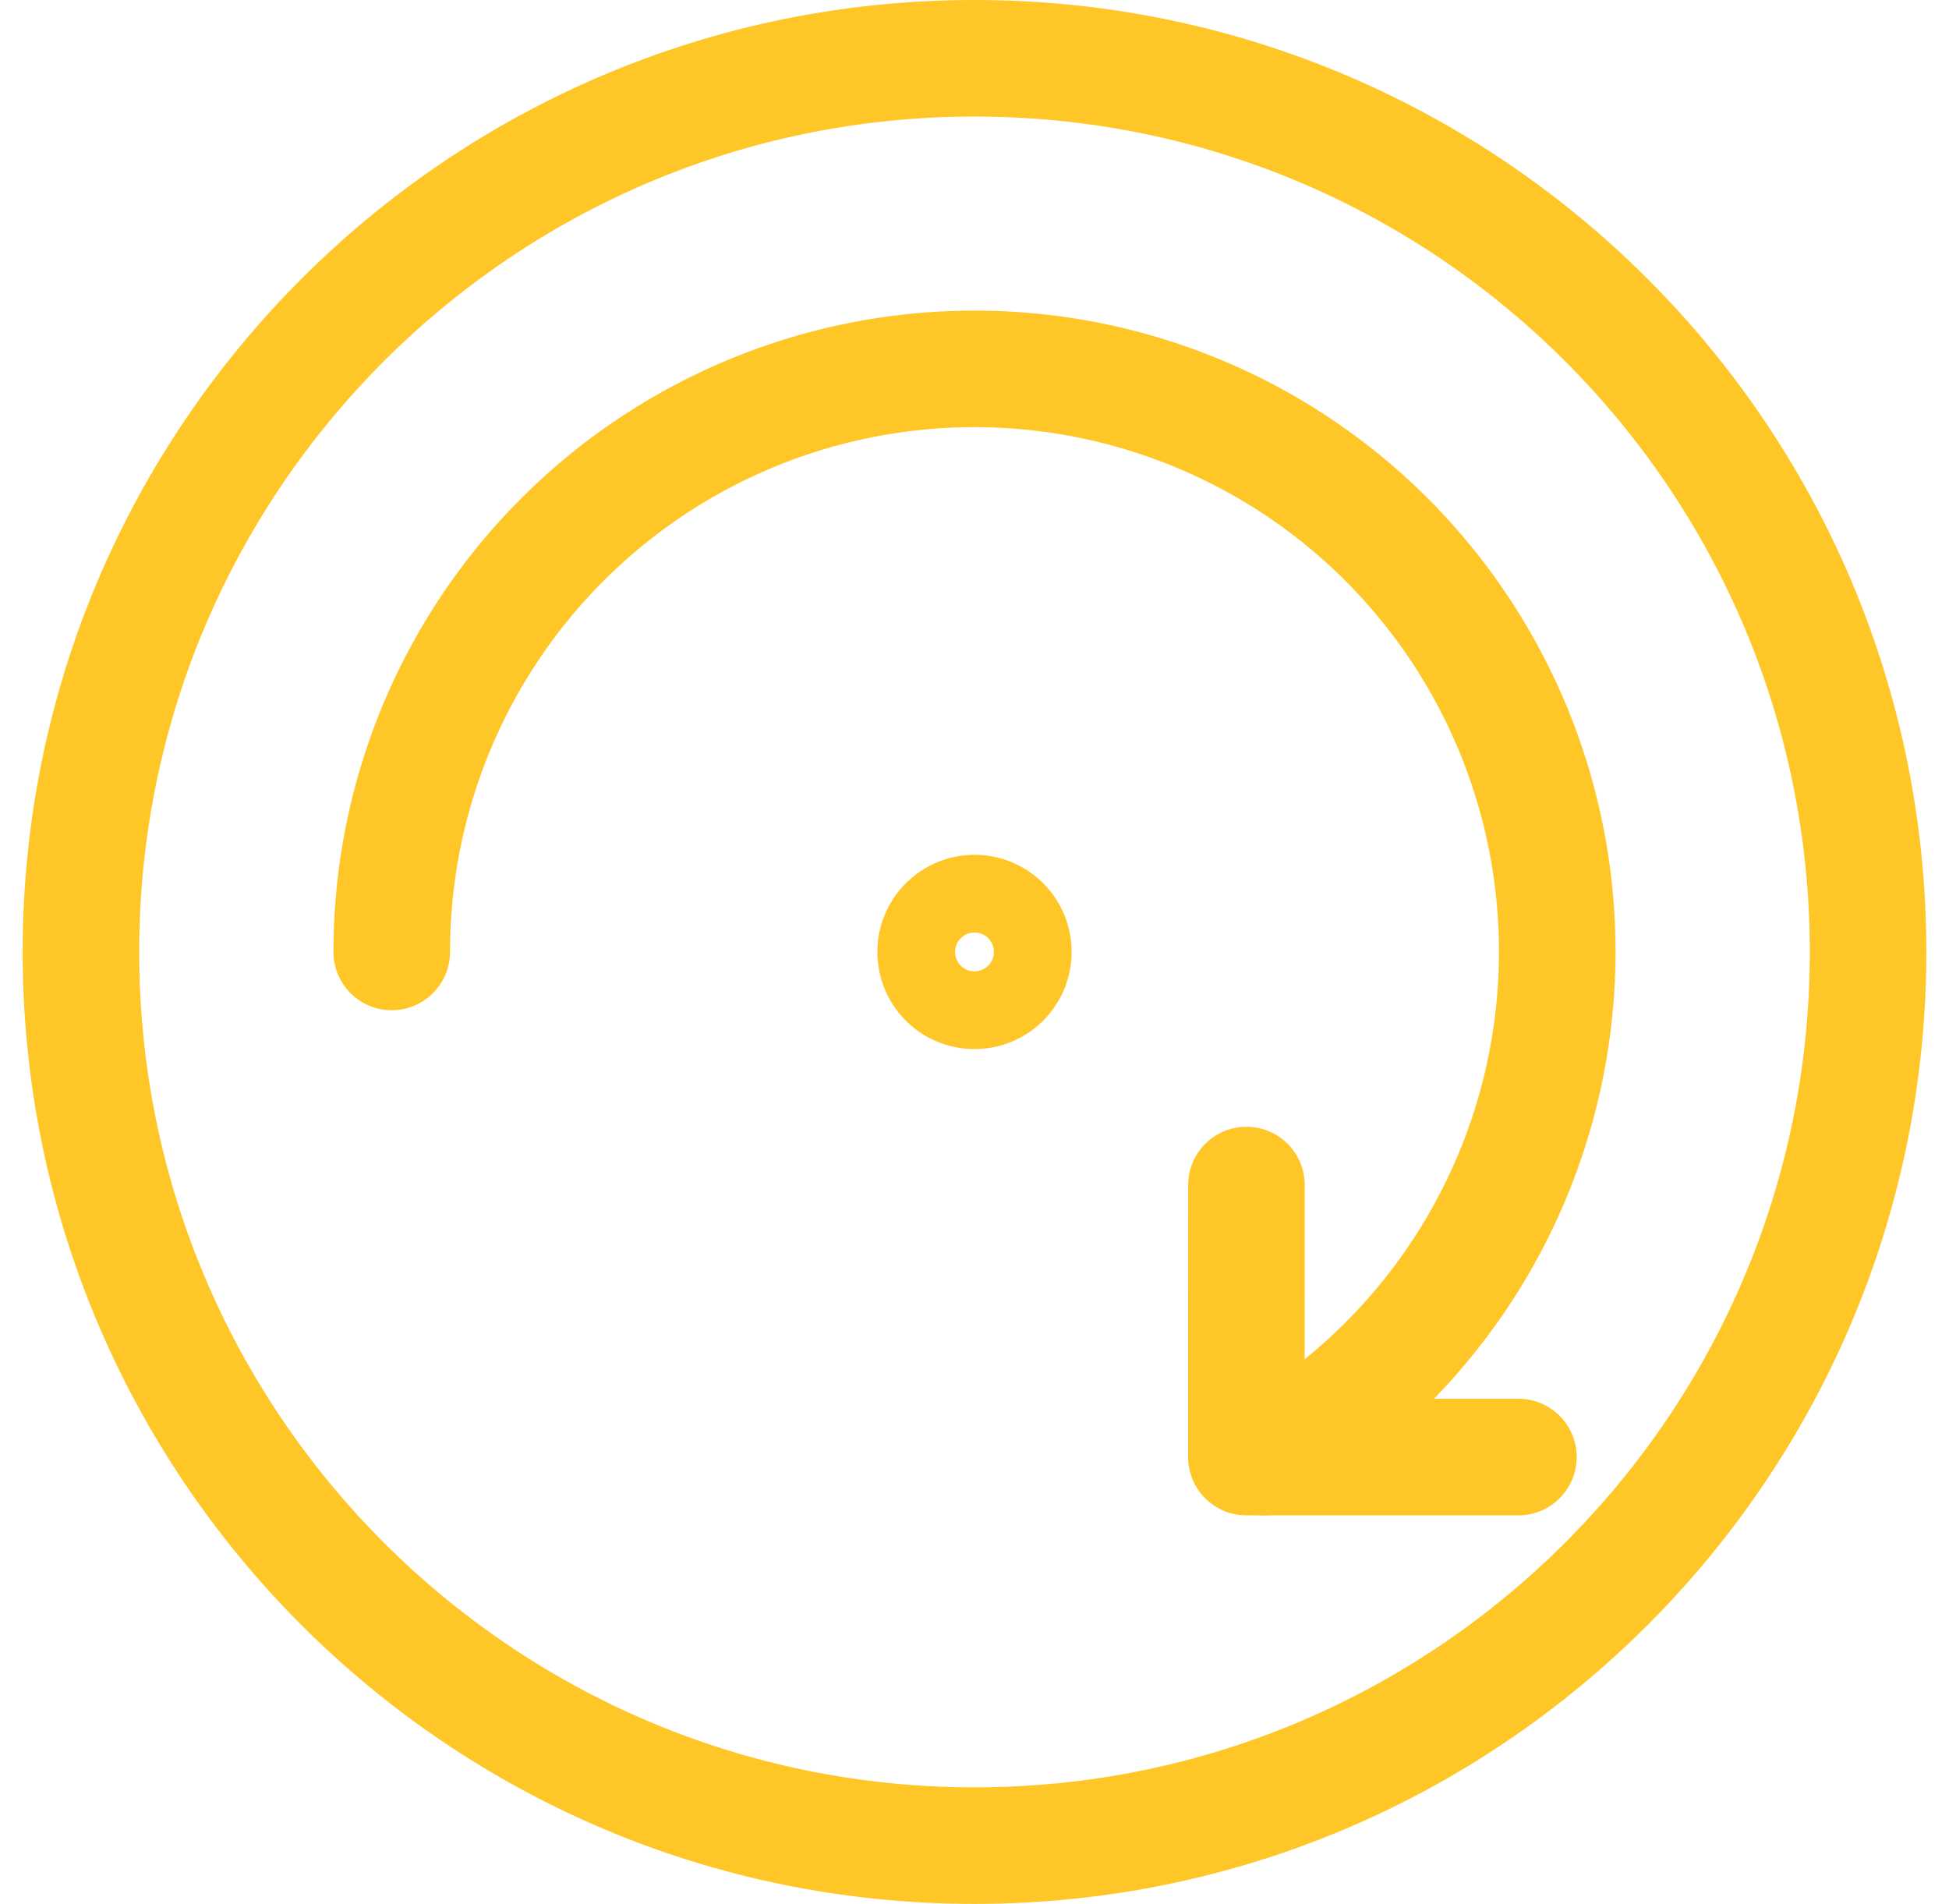<?xml version="1.0" encoding="UTF-8"?> <svg xmlns="http://www.w3.org/2000/svg" width="43" height="42" viewBox="0 0 43 42" fill="none"><path fill-rule="evenodd" clip-rule="evenodd" d="M21.5 2.571C11.322 2.571 3.071 10.822 3.071 21C3.071 31.178 11.322 39.429 21.5 39.429C31.678 39.429 39.929 31.178 39.929 21C39.929 10.822 31.678 2.571 21.5 2.571ZM0.5 21C0.5 9.402 9.902 0 21.5 0C33.098 0 42.5 9.402 42.5 21C42.5 32.598 33.098 42 21.5 42C9.902 42 0.5 32.598 0.5 21Z" fill="#FFC627"></path><path fill-rule="evenodd" clip-rule="evenodd" d="M21.584 21.42C21.666 21.404 21.743 21.363 21.803 21.303C21.863 21.243 21.904 21.166 21.92 21.084C21.926 21.056 21.928 21.028 21.928 21C21.928 20.944 21.917 20.888 21.896 20.836C21.885 20.81 21.872 20.785 21.856 20.762C21.825 20.715 21.785 20.675 21.738 20.644C21.715 20.628 21.69 20.615 21.664 20.604C21.612 20.582 21.556 20.571 21.5 20.571C21.472 20.571 21.444 20.574 21.416 20.58C21.333 20.596 21.257 20.637 21.197 20.697C21.137 20.757 21.096 20.833 21.08 20.916C21.074 20.944 21.071 20.972 21.071 21C21.071 21.056 21.082 21.112 21.104 21.164C21.115 21.19 21.128 21.215 21.144 21.238C21.175 21.285 21.215 21.325 21.262 21.356C21.285 21.372 21.31 21.385 21.336 21.396C21.388 21.417 21.443 21.429 21.5 21.429C21.528 21.429 21.556 21.426 21.584 21.42ZM19.985 19.485C20.387 19.083 20.932 18.857 21.5 18.857C21.924 18.857 22.338 18.983 22.691 19.218C23.043 19.454 23.317 19.788 23.48 20.18C23.642 20.572 23.684 21.002 23.602 21.418C23.519 21.834 23.315 22.215 23.015 22.515C22.715 22.815 22.334 23.019 21.918 23.102C21.502 23.184 21.072 23.142 20.68 22.98C20.288 22.818 19.954 22.543 19.718 22.191C19.483 21.838 19.357 21.424 19.357 21C19.357 20.432 19.583 19.887 19.985 19.485Z" fill="#FFC627"></path><path fill-rule="evenodd" clip-rule="evenodd" d="M21.506 9.423C19.474 9.422 17.477 9.956 15.716 10.972C13.956 11.988 12.494 13.45 11.478 15.21C10.462 16.97 9.928 18.967 9.929 21C9.929 21.709 9.353 22.285 8.643 22.286C7.933 22.286 7.357 21.711 7.357 21.001C7.356 18.516 8.009 16.076 9.251 13.924C10.493 11.773 12.28 9.986 14.431 8.745C16.583 7.503 19.023 6.85 21.508 6.852C23.992 6.853 26.432 7.509 28.582 8.752C30.732 9.996 32.517 11.785 33.756 13.938C34.996 16.09 35.647 18.532 35.643 21.016C35.639 23.5 34.981 25.939 33.735 28.088C32.489 30.237 30.699 32.02 28.545 33.258C27.929 33.611 27.143 33.399 26.79 32.783C26.436 32.168 26.648 31.382 27.264 31.028C29.026 30.016 30.491 28.557 31.511 26.799C32.53 25.04 33.068 23.044 33.071 21.012C33.075 18.979 32.542 16.982 31.528 15.221C30.514 13.459 29.054 11.996 27.294 10.978C25.535 9.961 23.539 9.424 21.506 9.423Z" fill="#FFC627"></path><path fill-rule="evenodd" clip-rule="evenodd" d="M27.5 24.857C28.21 24.857 28.786 25.433 28.786 26.143L28.784 30.857H33.5C34.21 30.857 34.786 31.433 34.786 32.143C34.786 32.853 34.21 33.429 33.5 33.429H27.498C27.157 33.429 26.83 33.293 26.589 33.052C26.348 32.811 26.212 32.483 26.213 32.142L26.214 26.142C26.215 25.432 26.79 24.857 27.5 24.857Z" fill="#FFC627"></path></svg> 
